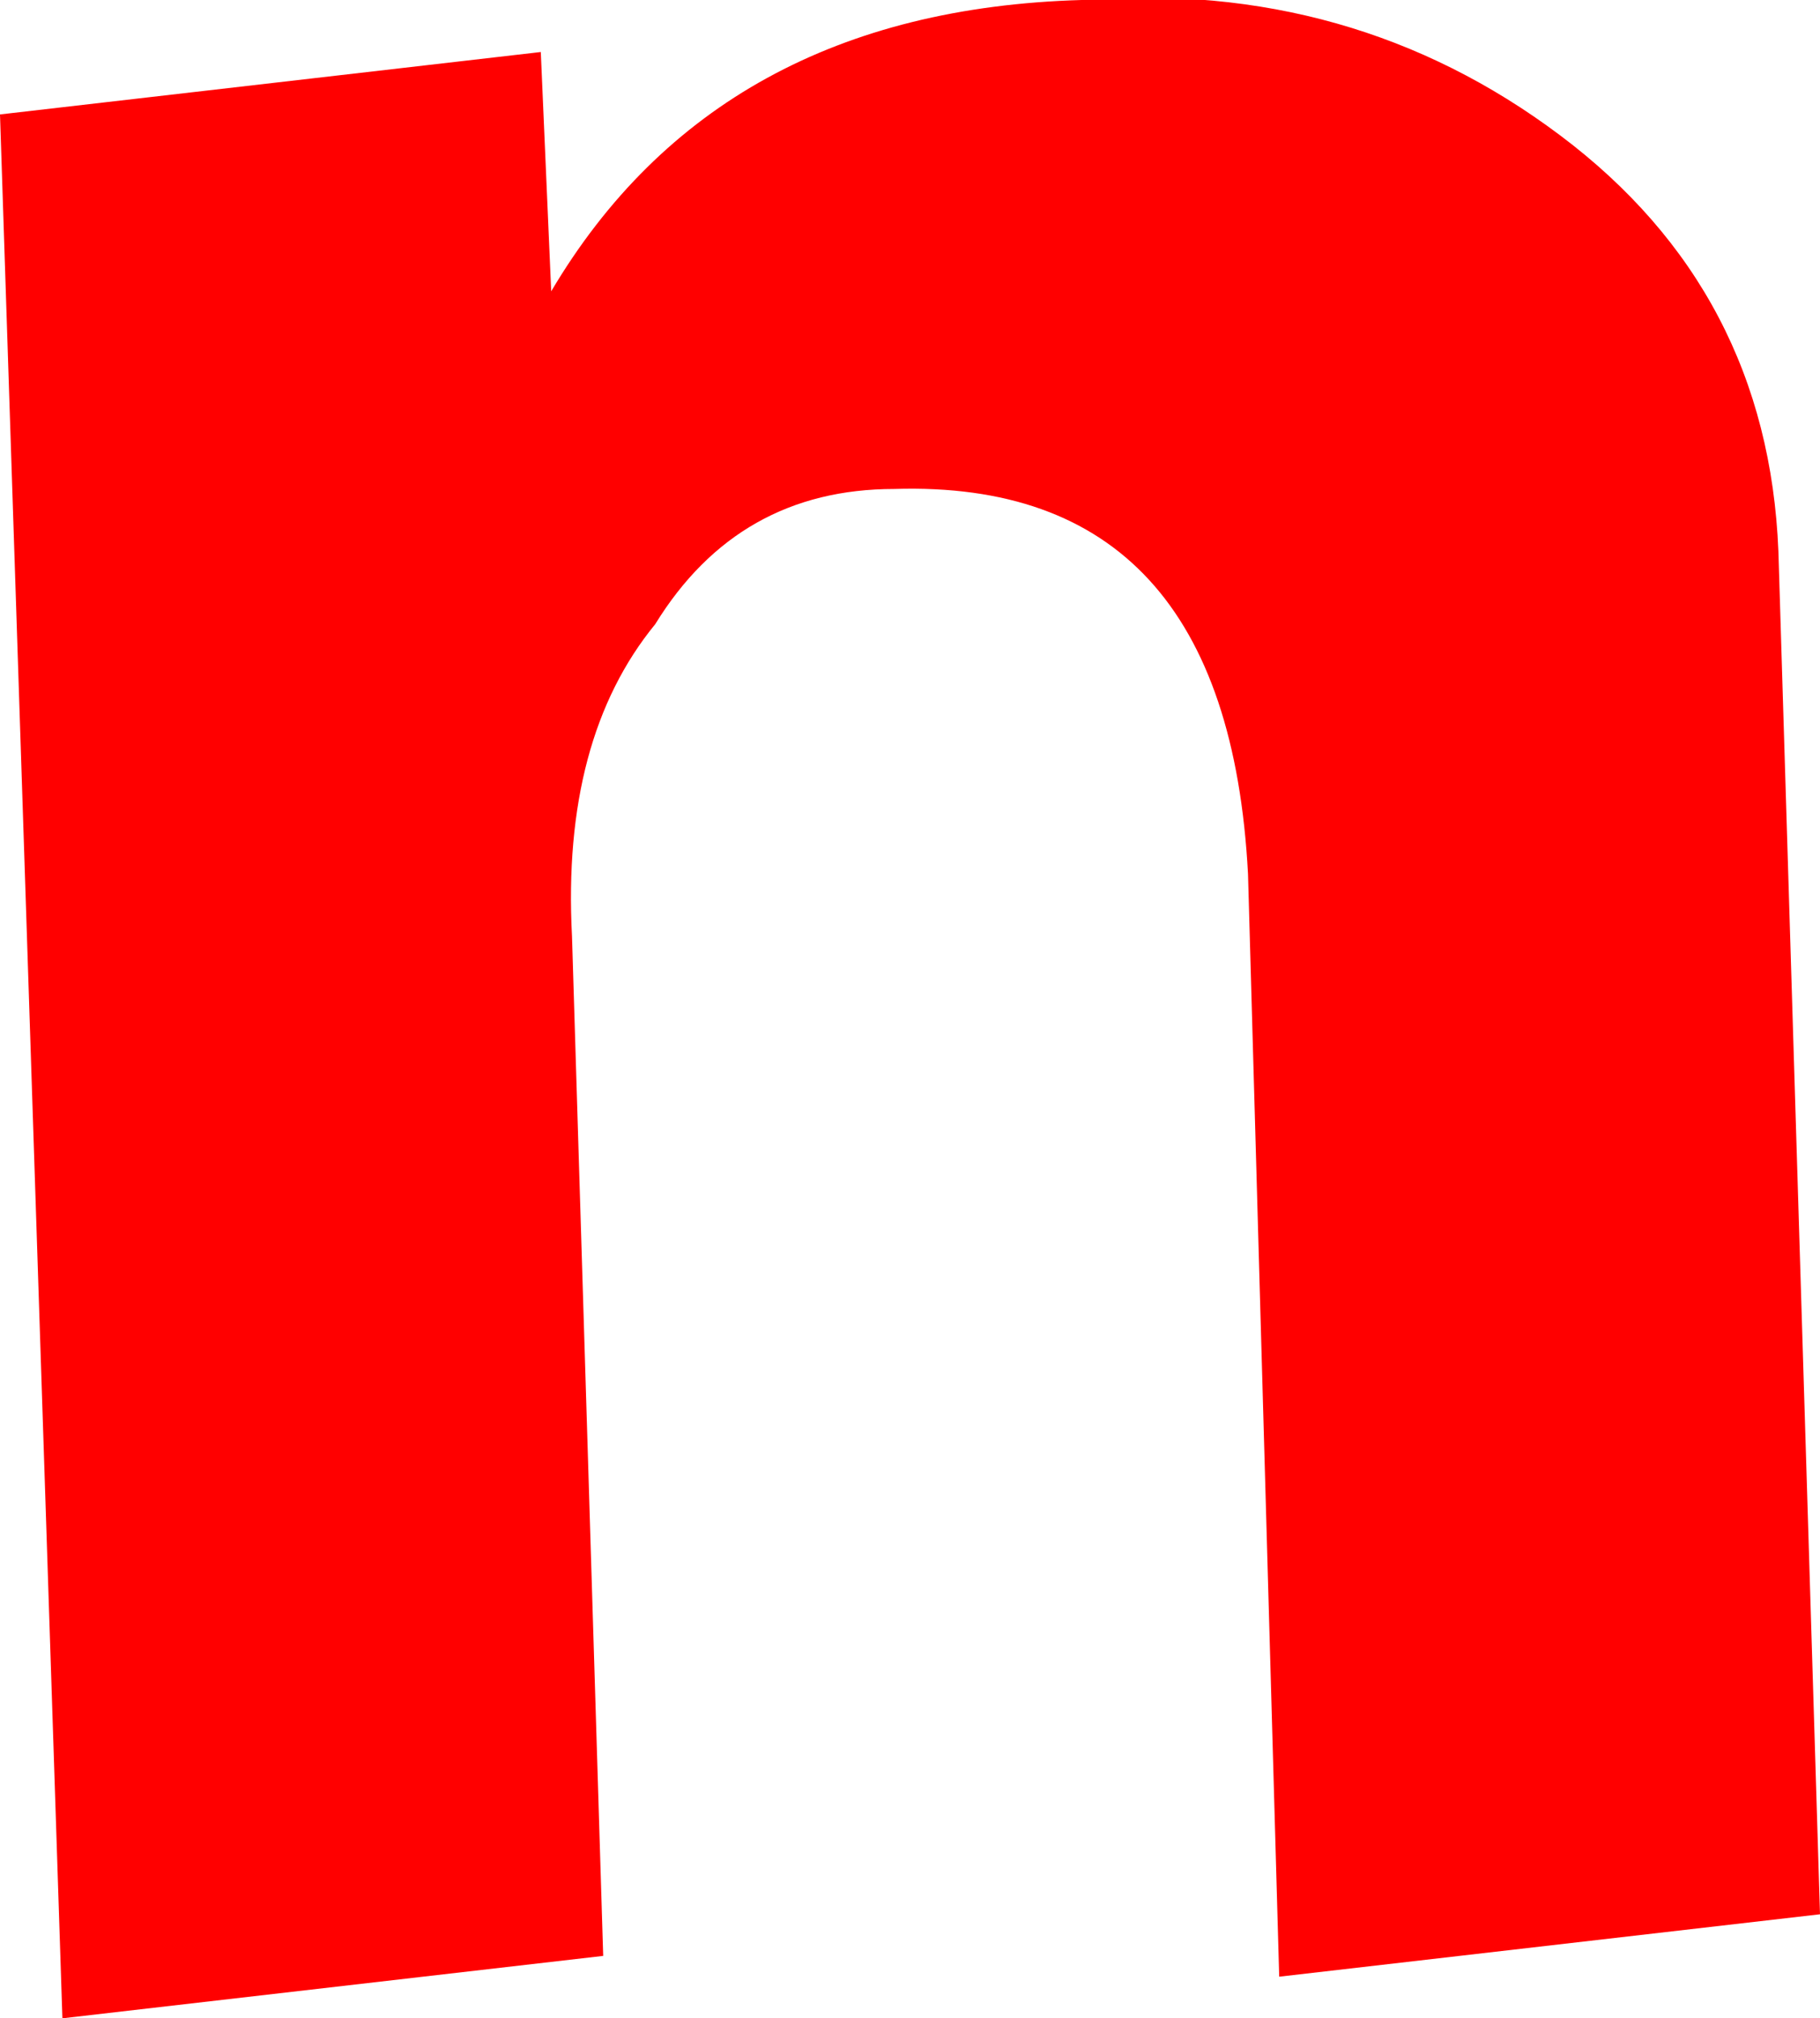 <?xml version="1.0" encoding="UTF-8" standalone="no"?>
<svg xmlns:xlink="http://www.w3.org/1999/xlink" height="9.7px" width="8.75px" xmlns="http://www.w3.org/2000/svg">
  <g transform="matrix(1.0, 0.0, 0.0, 1.0, 9.65, 2.7)">
    <path d="M-4.45 -2.7 Q-3.15 -2.8 -2.15 -2.05 -1.15 -1.3 -1.1 -0.05 L-0.9 6.5 -3.5 6.8 -3.65 1.5 Q-3.75 -0.4 -5.35 -0.35 -6.1 -0.35 -6.5 0.3 -6.95 0.85 -6.9 1.8 L-6.75 6.7 -9.35 7.0 -9.65 -2.15 -7.05 -2.45 -7.0 -1.3 Q-6.2 -2.65 -4.45 -2.7" fill="#ff0000" fill-rule="evenodd" stroke="none"/>
  </g>
</svg>
